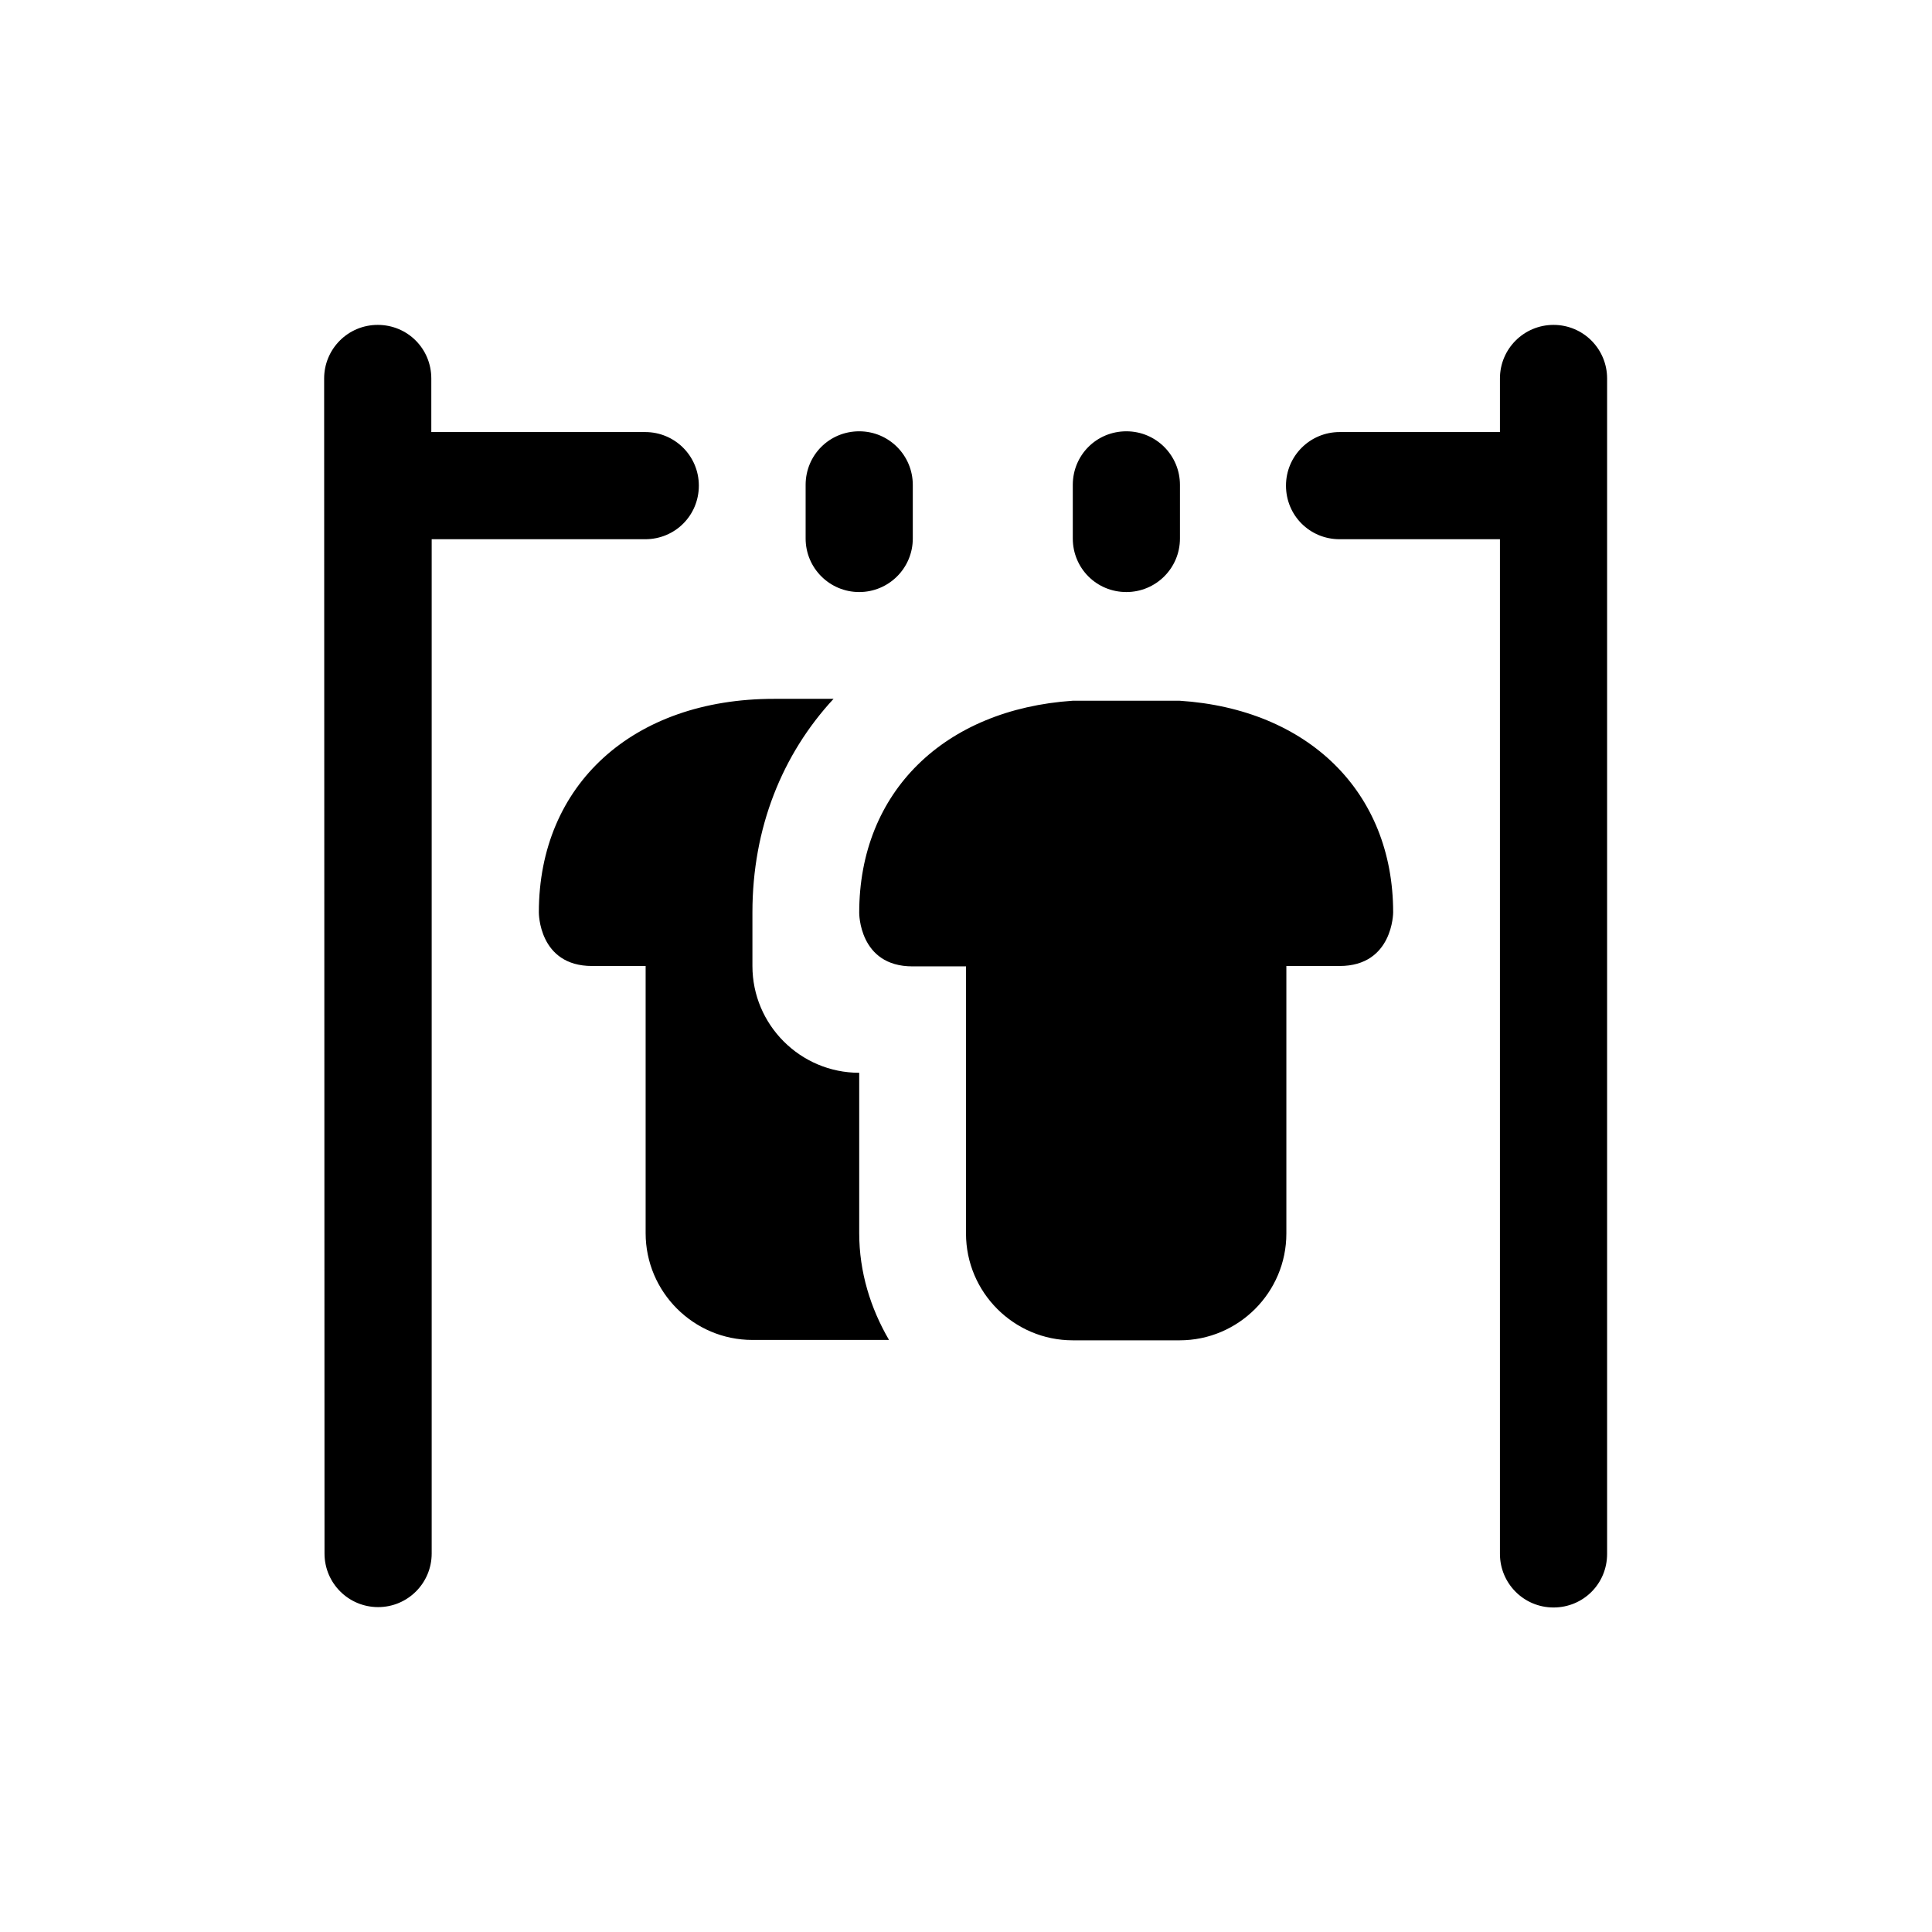 <?xml version="1.0" encoding="utf-8"?>
<!-- Generator: Adobe Illustrator 27.8.1, SVG Export Plug-In . SVG Version: 6.00 Build 0)  -->
<svg version="1.1" id="Layer_1" xmlns="http://www.w3.org/2000/svg" xmlns:xlink="http://www.w3.org/1999/xlink" x="0px" y="0px"
	 viewBox="0 0 512 512" style="enable-background:new 0 0 512 512;" xml:space="preserve">
<path d="M114.4,142.8l0,268.9c0,7.8-6.3,14.2-14.2,14.2l0,0c-7.8,0-14.2-6.3-14.2-14.2l-0.1-311.4c0-7.8,6.3-14.2,14.2-14.2
	s14.2,6.3,14.2,14.2v14.2h56.7c7.8,0,14.2,6.3,14.2,14.2s-6.3,14.2-14.2,14.2H114.4z M227.7,156.9c7.8,0,14.2-6.3,14.2-14.2v-14.2
	c0-7.8-6.3-14.2-14.2-14.2s-14.2,6.3-14.2,14.2v14.2C213.5,150.6,219.9,156.9,227.7,156.9z M298.5,156.9c7.8,0,14.2-6.3,14.2-14.2
	v-14.2c0-7.8-6.3-14.2-14.2-14.2s-14.2,6.3-14.2,14.2v14.2C284.3,150.6,290.6,156.9,298.5,156.9z M227.7,326.8v-42.5
	c-15.6,0-28.3-12.7-28.3-28.3v-14.2c0-22.4,7.9-41.9,21.5-56.6h-15.8c-37.3,0-62.3,22.7-62.3,56.6c0,0-0.1,14.2,14.1,14.2h14.2v70.8
	c0,15.6,12.7,28.3,28.3,28.3h36.2C230.7,346.7,227.7,337.1,227.7,326.8z M312.6,185.7h-28.3c-34,2.3-56.6,24.1-56.6,56.2
	c0,0-0.1,14.2,14.1,14.2H256v70.8c0,15.6,12.7,28.3,28.3,28.3h28.3c15.6,0,28.3-12.7,28.3-28.3V256c0,0-0.1,0,14.1,0
	s14.2-14.2,14.2-14.2C369.2,209.8,346.6,187.9,312.6,185.7z M425.9,100.3c0-7.8-6.3-14.2-14.2-14.2l0,0c-7.8,0-14.2,6.3-14.2,14.2
	v14.2h-42.5c-7.8,0-14.2,6.3-14.2,14.2s6.3,14.2,14.2,14.2h42.5l0,268.9c0,7.8,6.3,14.2,14.2,14.2s14.2-6.3,14.2-14.2L425.9,100.3z"
	/>
</svg>

